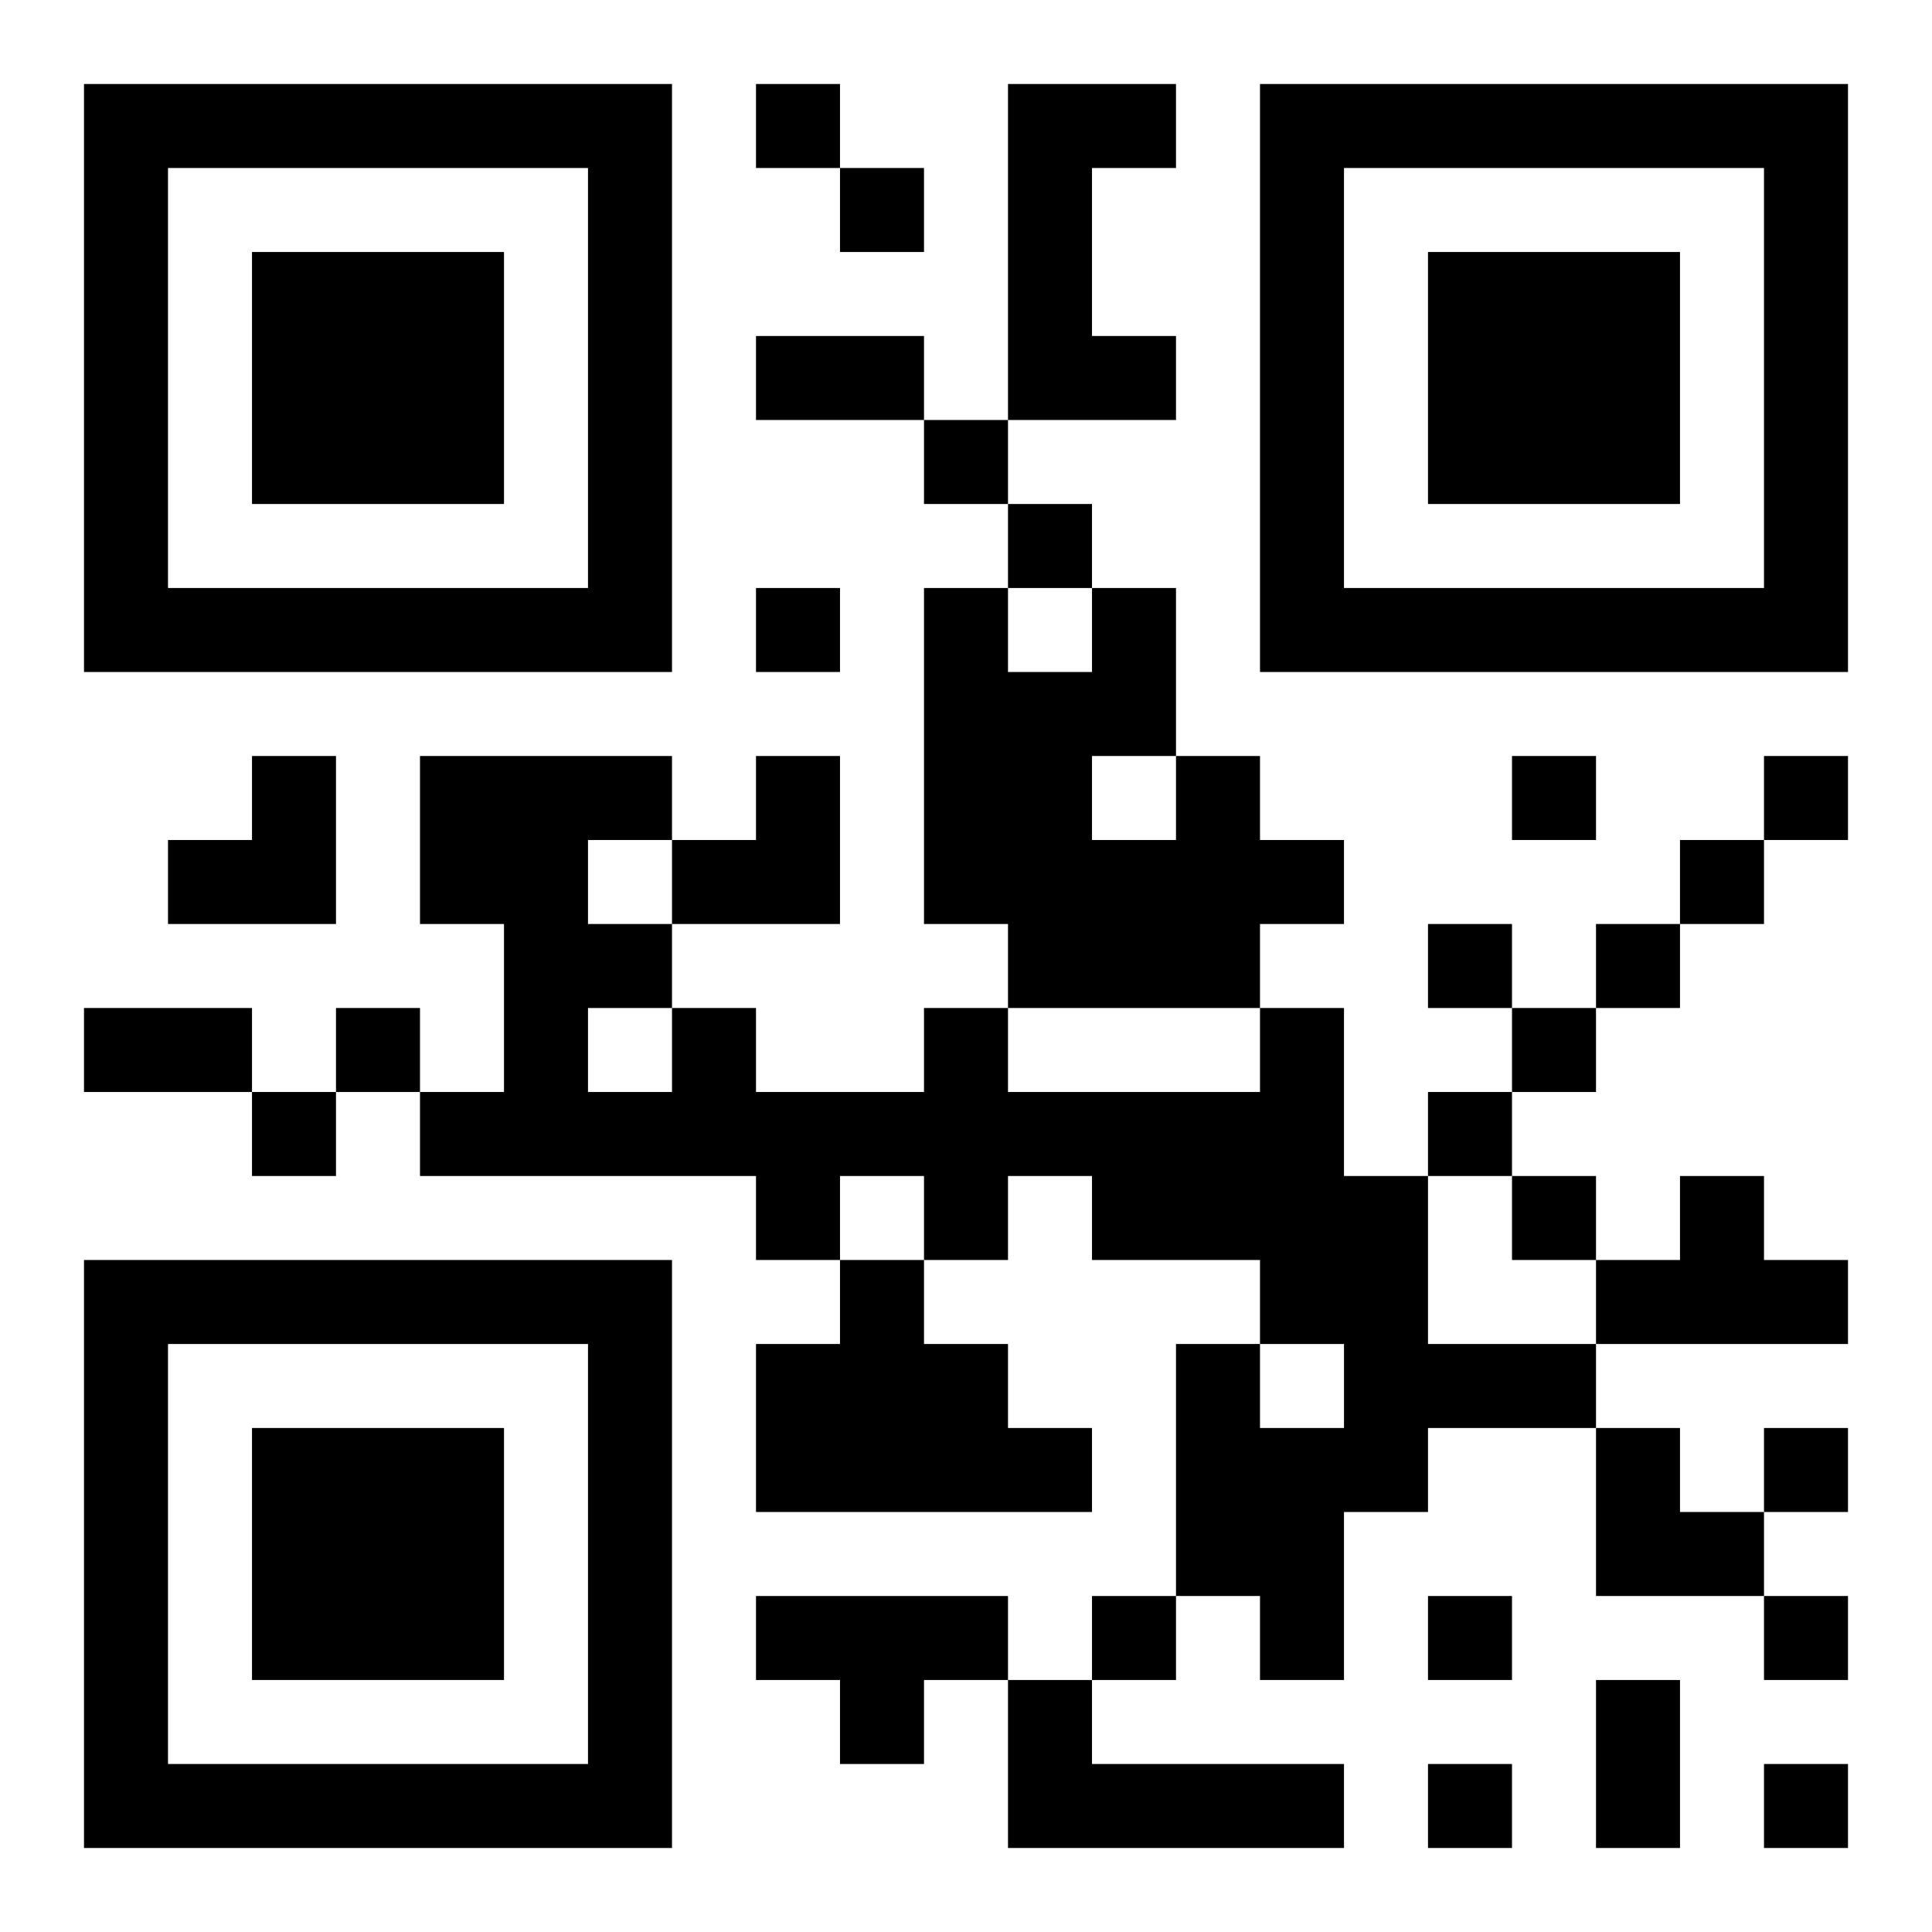 <?xml version="1.0" encoding="UTF-8"?>
<!DOCTYPE svg PUBLIC "-//W3C//DTD SVG 1.1//EN" "http://www.w3.org/Graphics/SVG/1.1/DTD/svg11.dtd">
<svg xmlns="http://www.w3.org/2000/svg" version="1.1" viewBox="0 0 23 23" stroke="none">
	<rect width="100%" height="100%" fill="#ffffff"/>
	<path d="M1,1h7v1h-7z M9,1h1v1h-1z M12,1h1v4h-1z M13,1h1v1h-1z M15,1h7v1h-7z M1,2h1v6h-1z M7,2h1v6h-1z M10,2h1v1h-1z M15,2h1v6h-1z M21,2h1v6h-1z M3,3h3v3h-3z M17,3h3v3h-3z M9,4h2v1h-2z M13,4h1v1h-1z M11,5h1v1h-1z M12,6h1v1h-1z M2,7h5v1h-5z M9,7h1v1h-1z M11,7h1v4h-1z M13,7h1v2h-1z M16,7h5v1h-5z M12,8h1v4h-1z M3,9h1v2h-1z M5,9h2v2h-2z M7,9h1v1h-1z M9,9h1v2h-1z M14,9h1v3h-1z M18,9h1v1h-1z M21,9h1v1h-1z M2,10h1v1h-1z M8,10h1v1h-1z M13,10h1v2h-1z M15,10h1v1h-1z M20,10h1v1h-1z M6,11h1v3h-1z M7,11h1v1h-1z M17,11h1v1h-1z M19,11h1v1h-1z M1,12h2v1h-2z M4,12h1v1h-1z M8,12h1v2h-1z M11,12h1v3h-1z M15,12h1v4h-1z M18,12h1v1h-1z M3,13h1v1h-1z M5,13h1v1h-1z M7,13h1v1h-1z M9,13h2v1h-2z M12,13h3v1h-3z M17,13h1v1h-1z M9,14h1v1h-1z M13,14h2v1h-2z M16,14h1v4h-1z M18,14h1v1h-1z M20,14h1v2h-1z M1,15h7v1h-7z M10,15h1v3h-1z M19,15h1v1h-1z M21,15h1v1h-1z M1,16h1v6h-1z M7,16h1v6h-1z M9,16h1v2h-1z M11,16h1v2h-1z M14,16h1v3h-1z M17,16h2v1h-2z M3,17h3v3h-3z M12,17h1v1h-1z M15,17h1v3h-1z M19,17h1v2h-1z M21,17h1v1h-1z M20,18h1v1h-1z M9,19h3v1h-3z M13,19h1v1h-1z M17,19h1v1h-1z M21,19h1v1h-1z M10,20h1v1h-1z M12,20h1v2h-1z M19,20h1v2h-1z M2,21h5v1h-5z M13,21h3v1h-3z M17,21h1v1h-1z M21,21h1v1h-1z" fill="#000000"/>
</svg>
